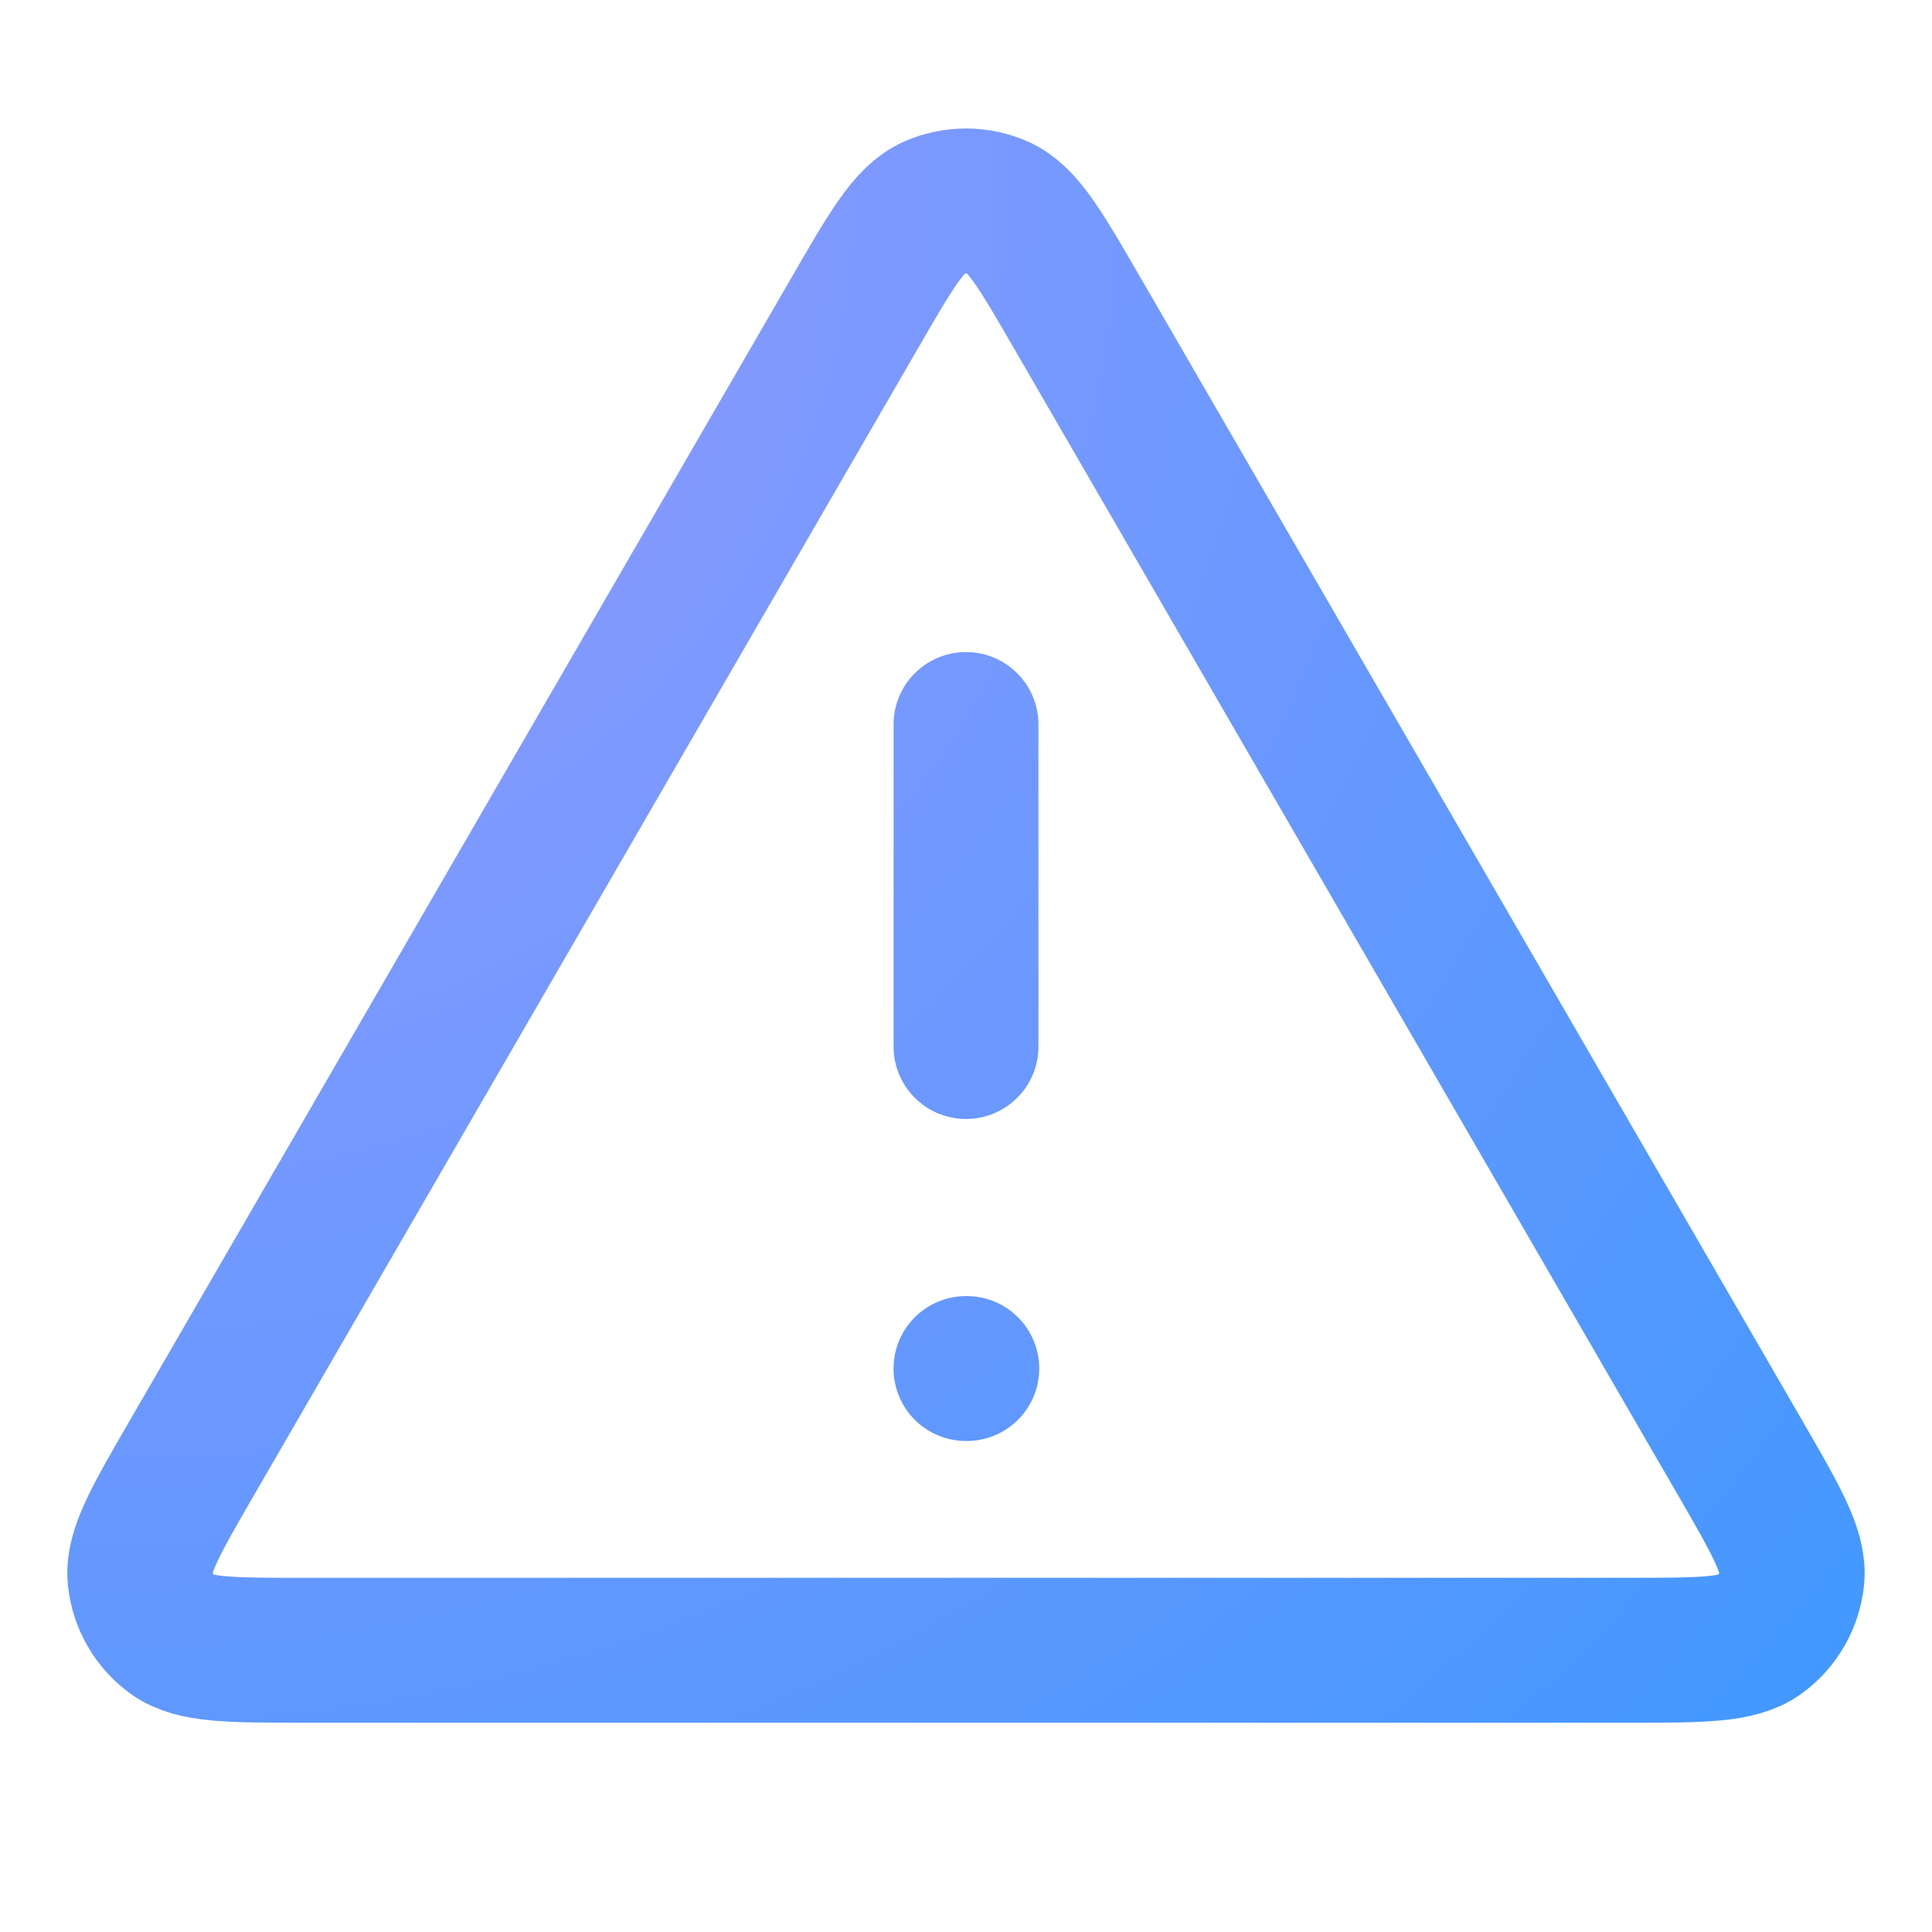 <svg width="40" height="40" viewBox="0 0 40 40" fill="none" xmlns="http://www.w3.org/2000/svg">
<g id="alert-triangle">
<path id="Icon" d="M20 15V21.667M20 28.334H20.016M17.692 6.487L3.984 30.164C3.223 31.478 2.843 32.134 2.899 32.673C2.948 33.143 3.195 33.571 3.577 33.848C4.015 34.167 4.774 34.167 6.291 34.167H33.708C35.225 34.167 35.984 34.167 36.422 33.848C36.804 33.571 37.051 33.143 37.1 32.673C37.156 32.134 36.776 31.478 36.016 30.164L22.307 6.487C21.55 5.178 21.171 4.524 20.677 4.304C20.246 4.112 19.753 4.112 19.322 4.304C18.828 4.524 18.449 5.178 17.692 6.487Z" stroke="url(#paint0_radial_11137_37842)" stroke-width="3" stroke-linecap="round" stroke-linejoin="round"/>
</g>
<defs>
<radialGradient id="paint0_radial_11137_37842" cx="0" cy="0" r="1" gradientUnits="userSpaceOnUse" gradientTransform="translate(2.894 4.16) rotate(39.43) scale(47.245 46.451)">
<stop stop-color="#9999FF"/>
<stop offset="1" stop-color="#4198FF"/>
</radialGradient>
</defs>
</svg>
